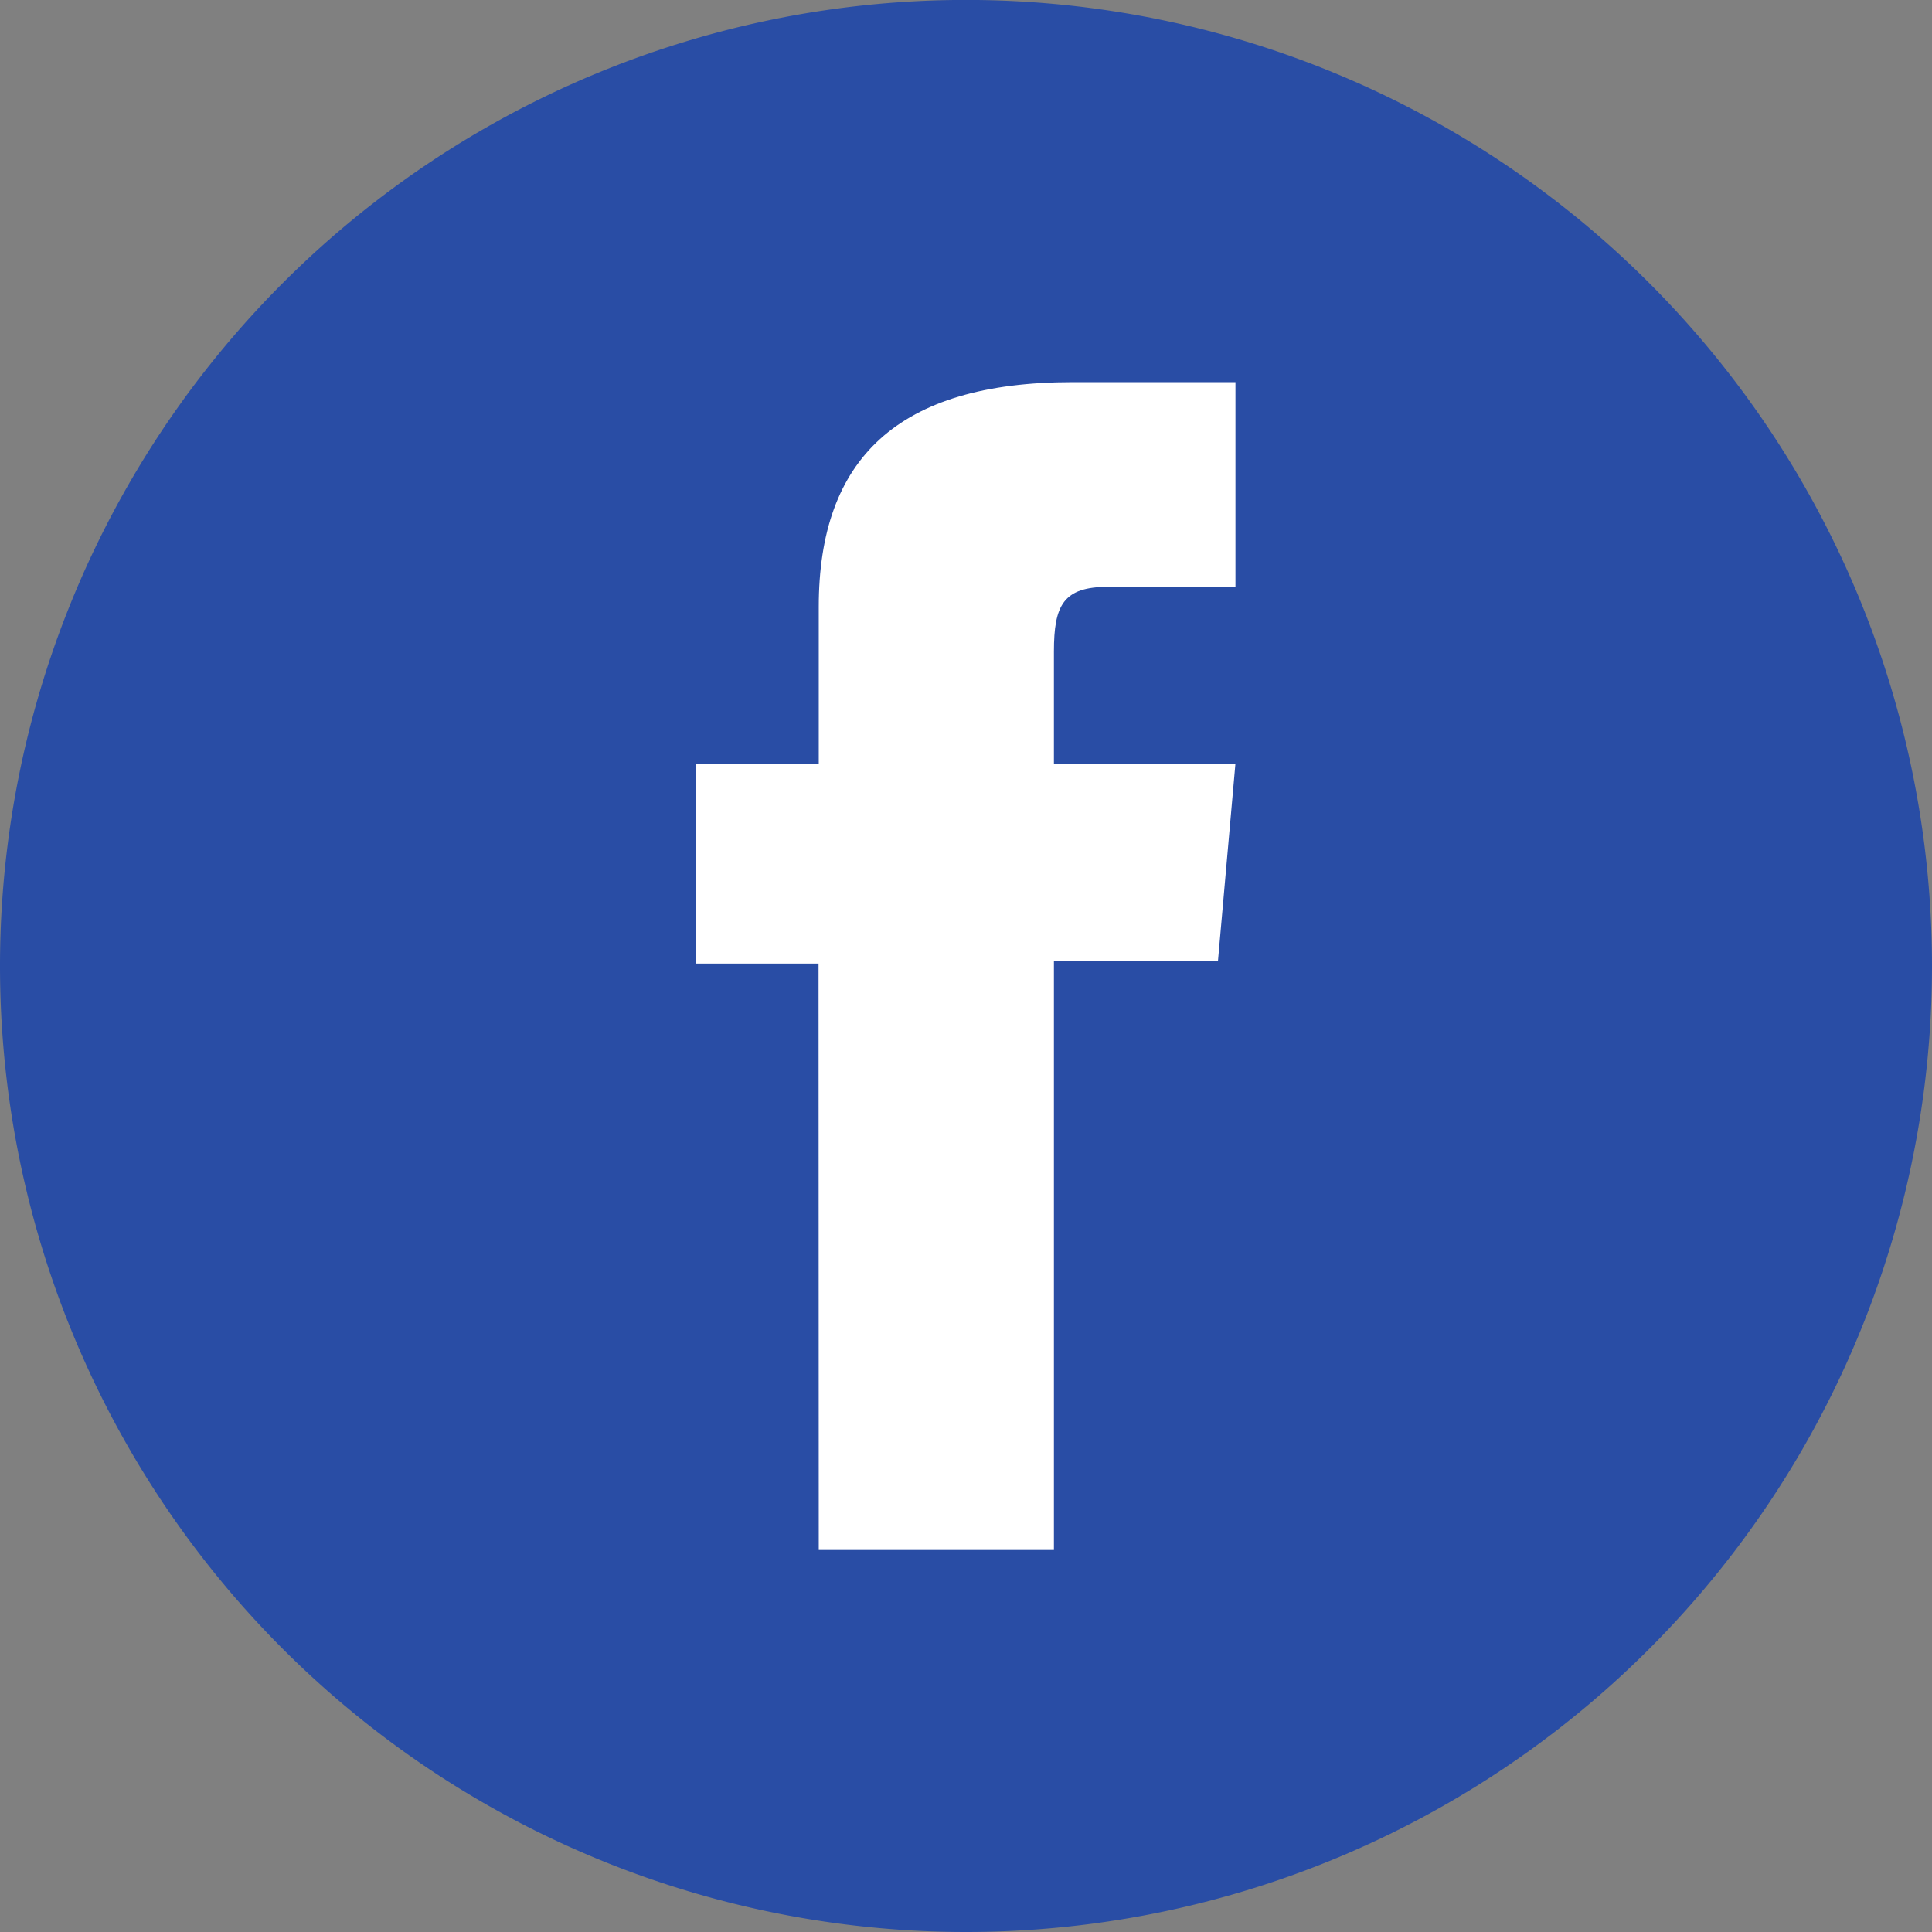 <svg xmlns="http://www.w3.org/2000/svg" width="27.679" height="27.679" viewBox="0 0 27.679 27.679"><rect x="0" y="0" width="27.679" height="27.679" fill="#808080" stroke="none"/><defs><style>.a{fill:#294da5;}.b{fill:#fff;}</style></defs><g transform="translate(0 0)"><path class="a" d="M280.184,107.793h0a13.84,13.84,0,0,1-13.839-13.84h0a13.84,13.84,0,0,1,13.839-13.84h0a13.84,13.84,0,0,1,13.84,13.84h0A13.84,13.84,0,0,1,280.184,107.793Z" transform="translate(-266.345 -80.114)"/><path class="b" d="M293.955,111.031h3.369v-8.436h2.35l.25-2.825h-2.6V98.161c0-.666.133-.929.778-.929h1.823V94.3h-2.333c-2.507,0-3.637,1.1-3.637,3.218V99.77H292.2v2.86h1.752Z" transform="translate(-282.225 -88.825)"/></g></svg>